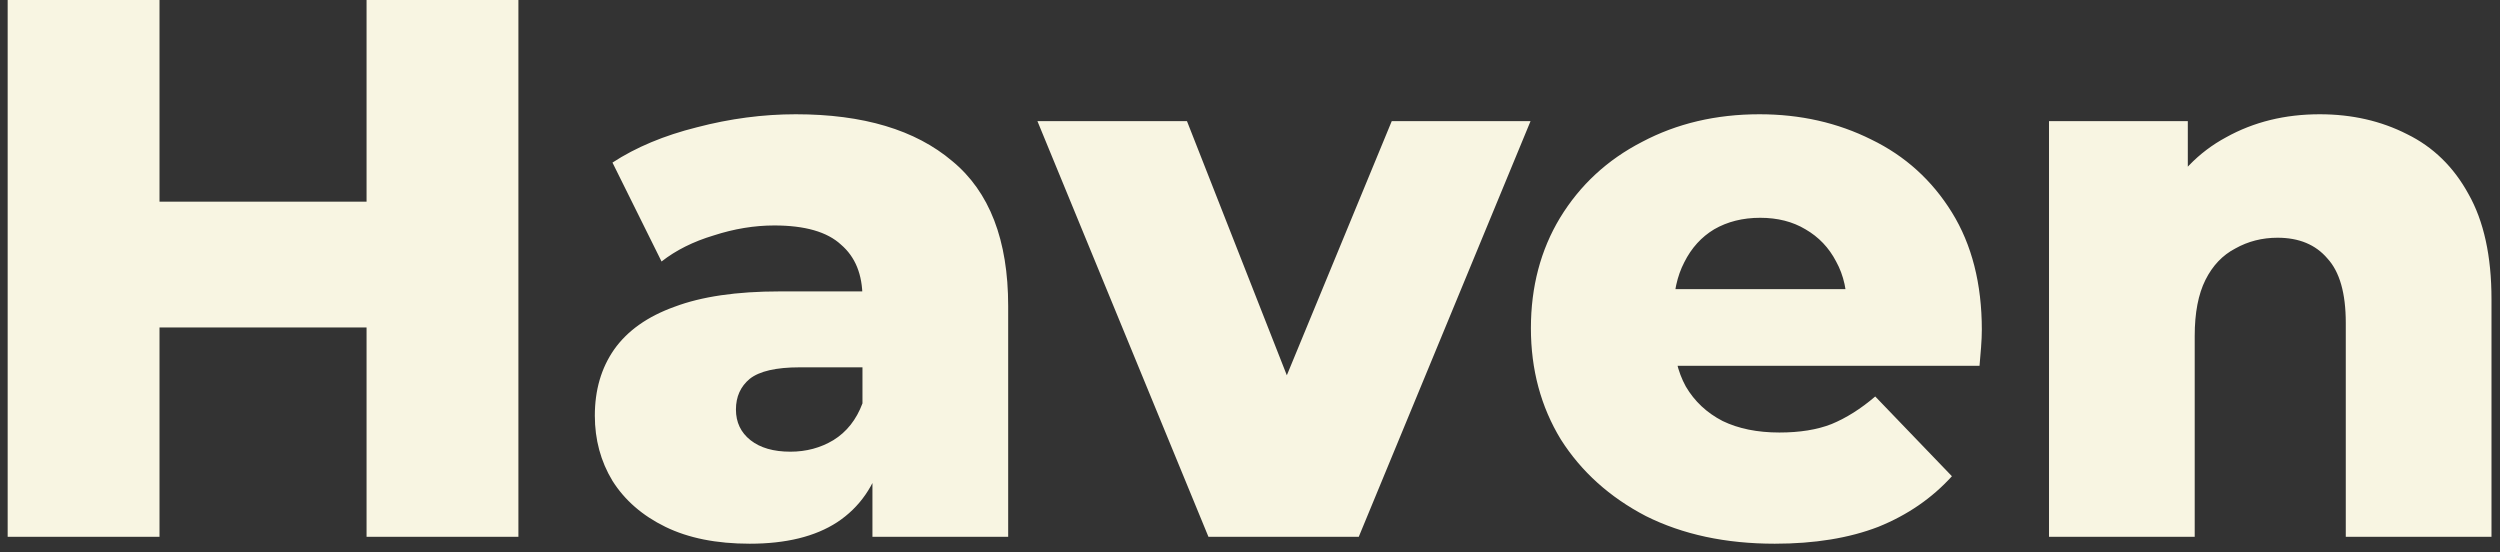 <svg width="163" height="36" viewBox="0 0 163 36" fill="none" xmlns="http://www.w3.org/2000/svg">
<rect x="0" y="0" width="163" height="36" fill="#333333" stroke="none"/>
<path d="M23.9 -2.38419e-06H33.8V35H23.9V-2.38419e-06ZM10.4 35H0.5V-2.38419e-06H10.4V35ZM24.6 21.35H9.7V13.15H24.6V21.35ZM56.883 35V29.95L56.233 28.7V19.4C56.233 17.9 55.767 16.75 54.833 15.95C53.933 15.117 52.483 14.7 50.483 14.7C49.183 14.7 47.867 14.917 46.533 15.35C45.2 15.75 44.066 16.317 43.133 17.05L39.933 10.6C41.467 9.6 43.3 8.833 45.433 8.3C47.6 7.733 49.75 7.45 51.883 7.45C56.283 7.45 59.683 8.467 62.083 10.5C64.516 12.5 65.733 15.65 65.733 19.95V35H56.883ZM48.883 35.45C46.717 35.45 44.883 35.083 43.383 34.35C41.883 33.617 40.733 32.617 39.933 31.35C39.166 30.083 38.783 28.667 38.783 27.1C38.783 25.433 39.2 24 40.033 22.8C40.9 21.567 42.217 20.633 43.983 20C45.75 19.333 48.033 19 50.833 19H57.233V23.95H52.133C50.6 23.95 49.517 24.2 48.883 24.7C48.283 25.2 47.983 25.867 47.983 26.7C47.983 27.533 48.3 28.2 48.933 28.7C49.566 29.2 50.433 29.45 51.533 29.45C52.566 29.45 53.5 29.2 54.333 28.7C55.2 28.167 55.833 27.367 56.233 26.3L57.533 29.8C57.033 31.667 56.05 33.083 54.583 34.05C53.15 34.983 51.25 35.45 48.883 35.45ZM78.791 35L67.641 7.9H77.391L86.291 30.55H81.391L90.741 7.9H99.791L88.591 35H78.791ZM115.715 35.45C112.515 35.45 109.715 34.85 107.315 33.65C104.948 32.417 103.098 30.75 101.765 28.65C100.465 26.517 99.815 24.1 99.815 21.4C99.815 18.7 100.448 16.3 101.715 14.2C103.015 12.067 104.798 10.417 107.065 9.25C109.332 8.05 111.882 7.45 114.715 7.45C117.382 7.45 119.815 8 122.015 9.1C124.215 10.167 125.965 11.75 127.265 13.85C128.565 15.95 129.215 18.5 129.215 21.5C129.215 21.833 129.198 22.217 129.165 22.65C129.132 23.083 129.098 23.483 129.065 23.85H107.615V18.85H124.015L120.415 20.25C120.448 19.017 120.215 17.95 119.715 17.05C119.248 16.15 118.582 15.45 117.715 14.95C116.882 14.45 115.898 14.2 114.765 14.2C113.632 14.2 112.632 14.45 111.765 14.95C110.932 15.45 110.282 16.167 109.815 17.1C109.348 18 109.115 19.067 109.115 20.3V21.75C109.115 23.083 109.382 24.233 109.915 25.2C110.482 26.167 111.282 26.917 112.315 27.45C113.348 27.95 114.582 28.2 116.015 28.2C117.348 28.2 118.482 28.017 119.415 27.65C120.382 27.25 121.332 26.65 122.265 25.85L127.265 31.05C125.965 32.483 124.365 33.583 122.465 34.35C120.565 35.083 118.315 35.45 115.715 35.45ZM151.245 7.45C153.345 7.45 155.245 7.883 156.945 8.75C158.645 9.583 159.978 10.883 160.945 12.65C161.945 14.417 162.445 16.7 162.445 19.5V35H152.945V21.05C152.945 19.117 152.545 17.717 151.745 16.85C150.978 15.95 149.895 15.5 148.495 15.5C147.495 15.5 146.578 15.733 145.745 16.2C144.912 16.633 144.262 17.317 143.795 18.25C143.328 19.183 143.095 20.4 143.095 21.9V35H133.595V7.9H142.645V15.6L140.895 13.35C141.928 11.383 143.345 9.917 145.145 8.95C146.945 7.95 148.978 7.45 151.245 7.45Z" fill="#F8F5E2"/>
</svg>
